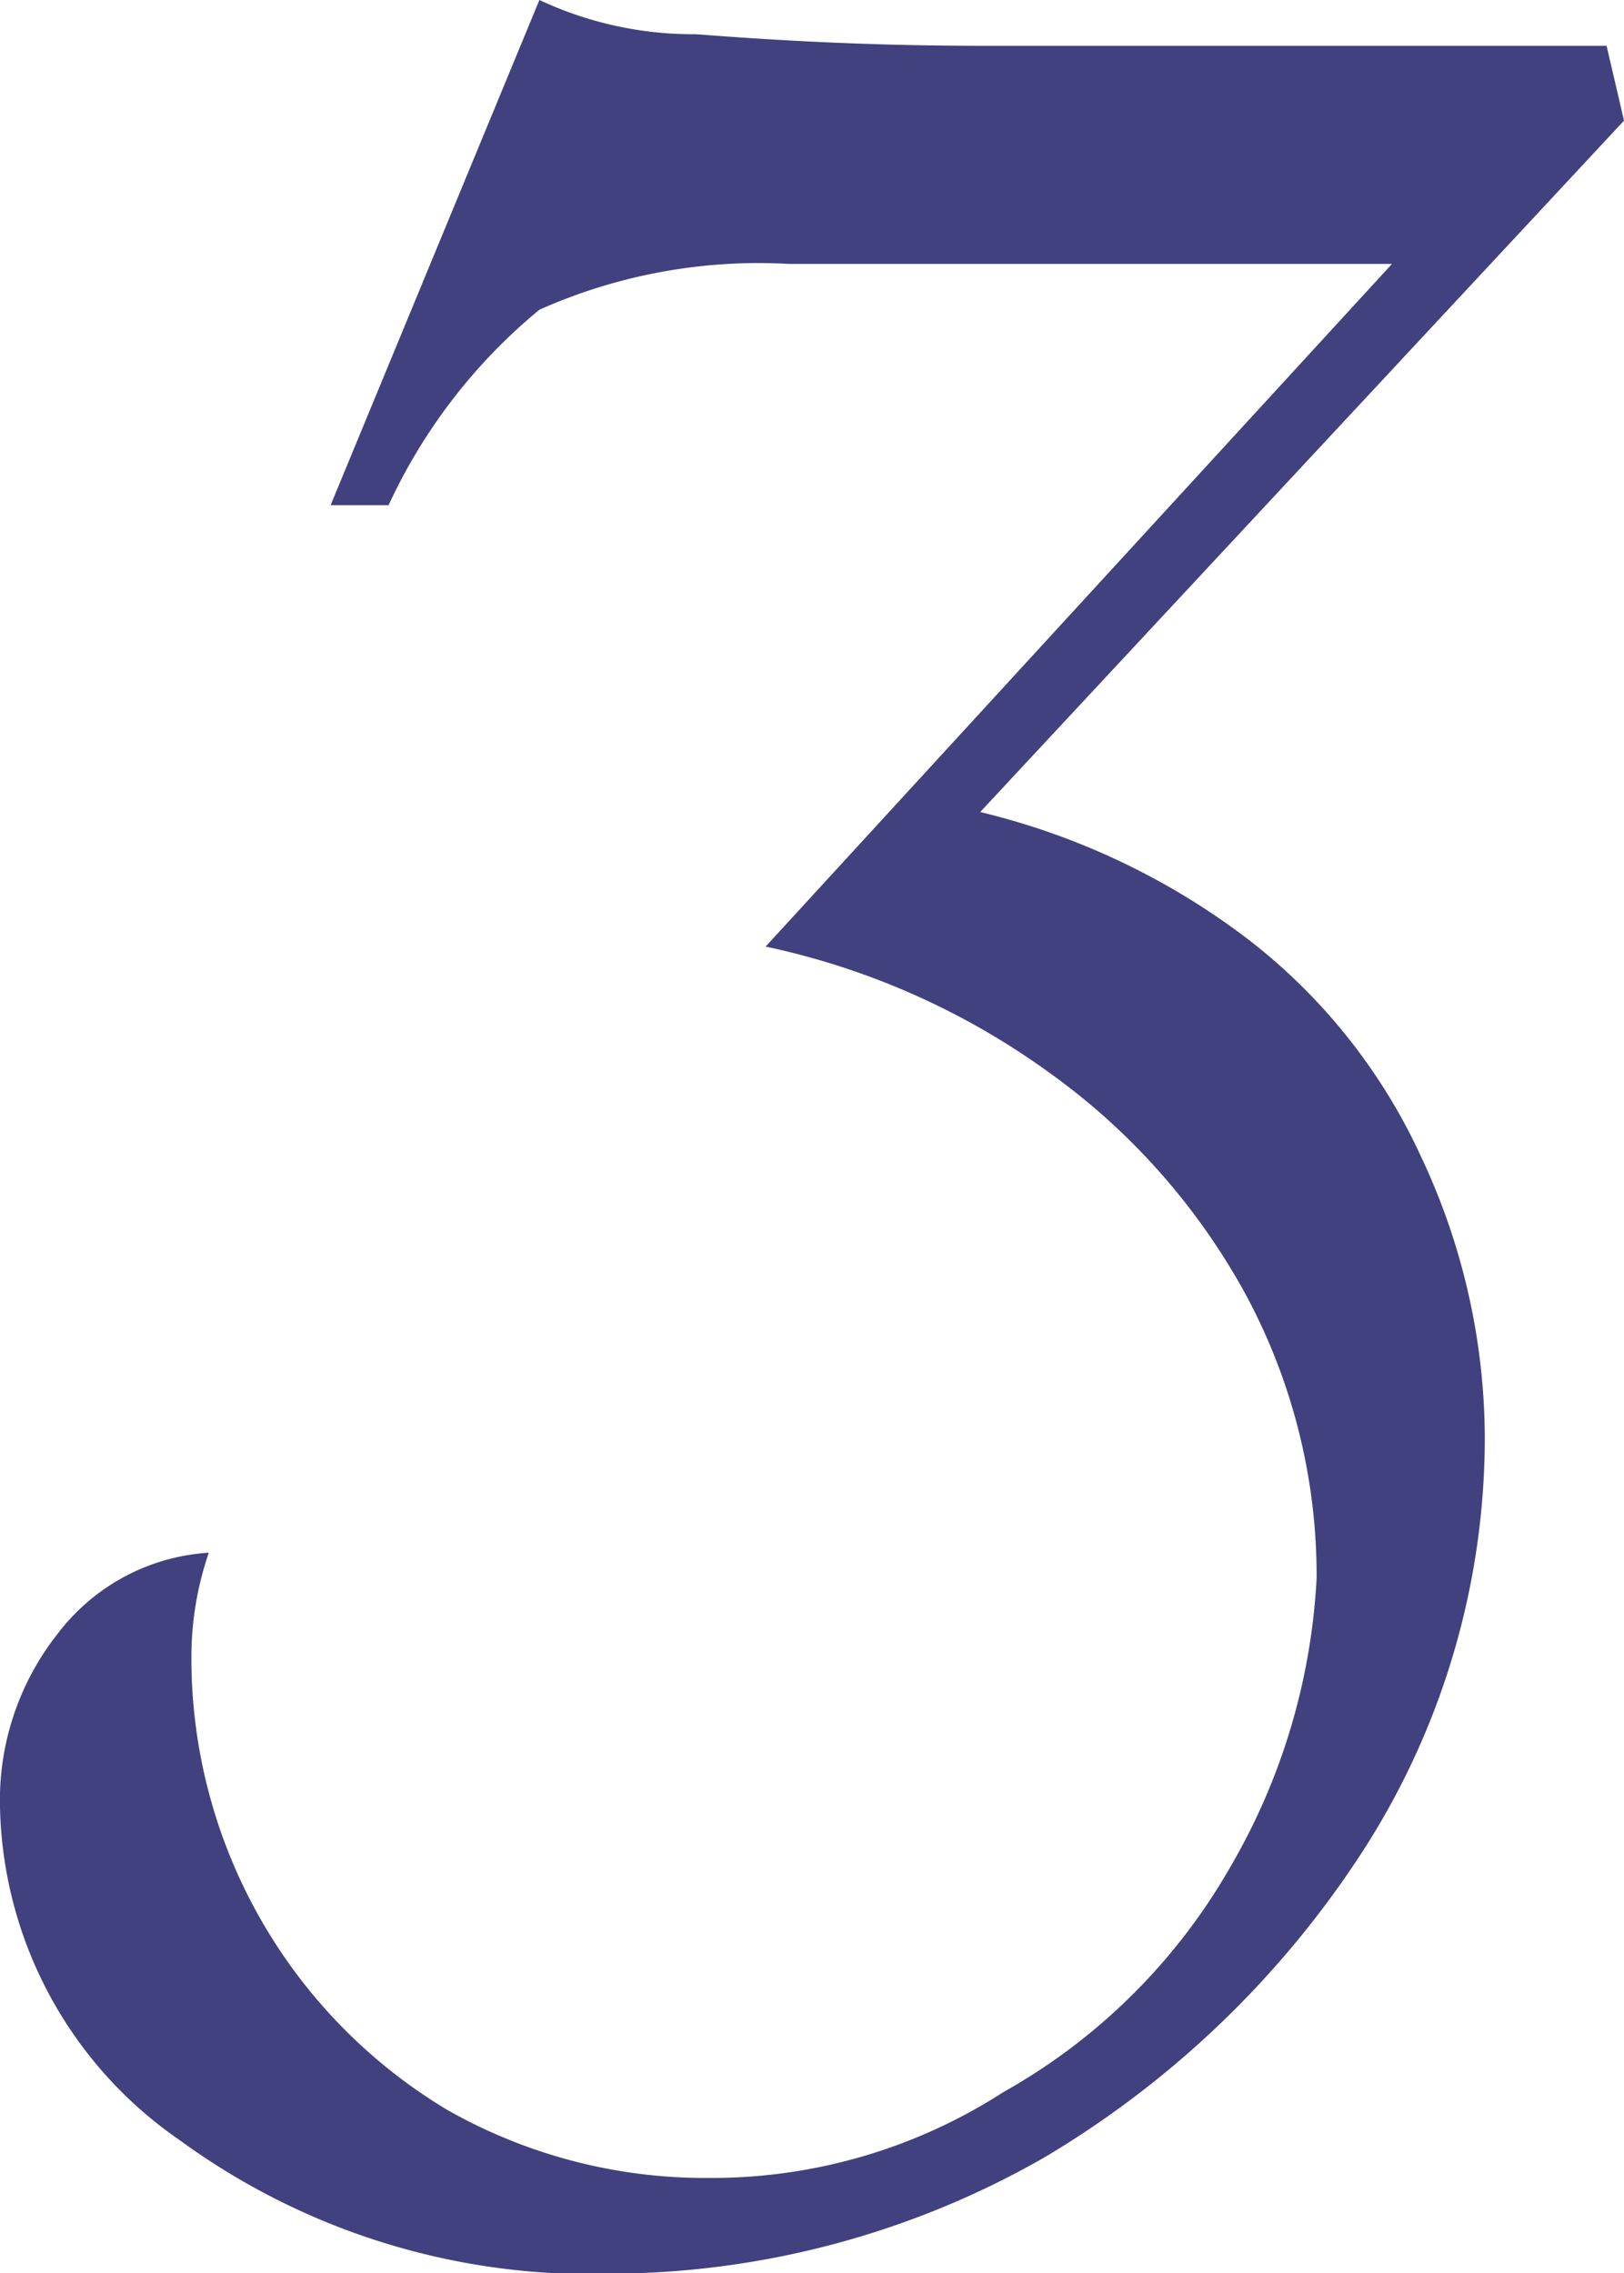 <svg data-name="レイヤー 1" xmlns="http://www.w3.org/2000/svg" viewBox="0 0 28 39.19"><path d="M28 2.08L16.9 14a12.39 12.39 0 014.6 2.18 10 10 0 013 3.76 11.43 11.43 0 011.1 4.84 13.16 13.16 0 01-2.1 7.13A16.7 16.7 0 0118 37.2a15.13 15.13 0 01-7.4 2 12 12 0 01-7.5-2.3A7.15 7.15 0 010 31.16a4.63 4.63 0 011-3 3.55 3.55 0 012.6-1.39 5.54 5.54 0 00-.3 1.78 9.08 9.08 0 004.4 7.82 9 9 0 004.5 1.18 9.28 9.28 0 005.1-1.48 10.32 10.32 0 003.9-3.86 11 11 0 001.5-5 10.22 10.22 0 00-1.2-4.85 11.44 11.44 0 00-3.4-3.86 12.88 12.88 0 00-4.9-2.18L24 4.55H13.6a9.28 9.28 0 00-4.3.79 9.55 9.55 0 00-2.6 3.37h-1L9.3 0a6.25 6.25 0 002.7.59c1.3.1 2.9.2 5 .2h10.7z" fill="#414180" data-name="レイヤー 2"/></svg>